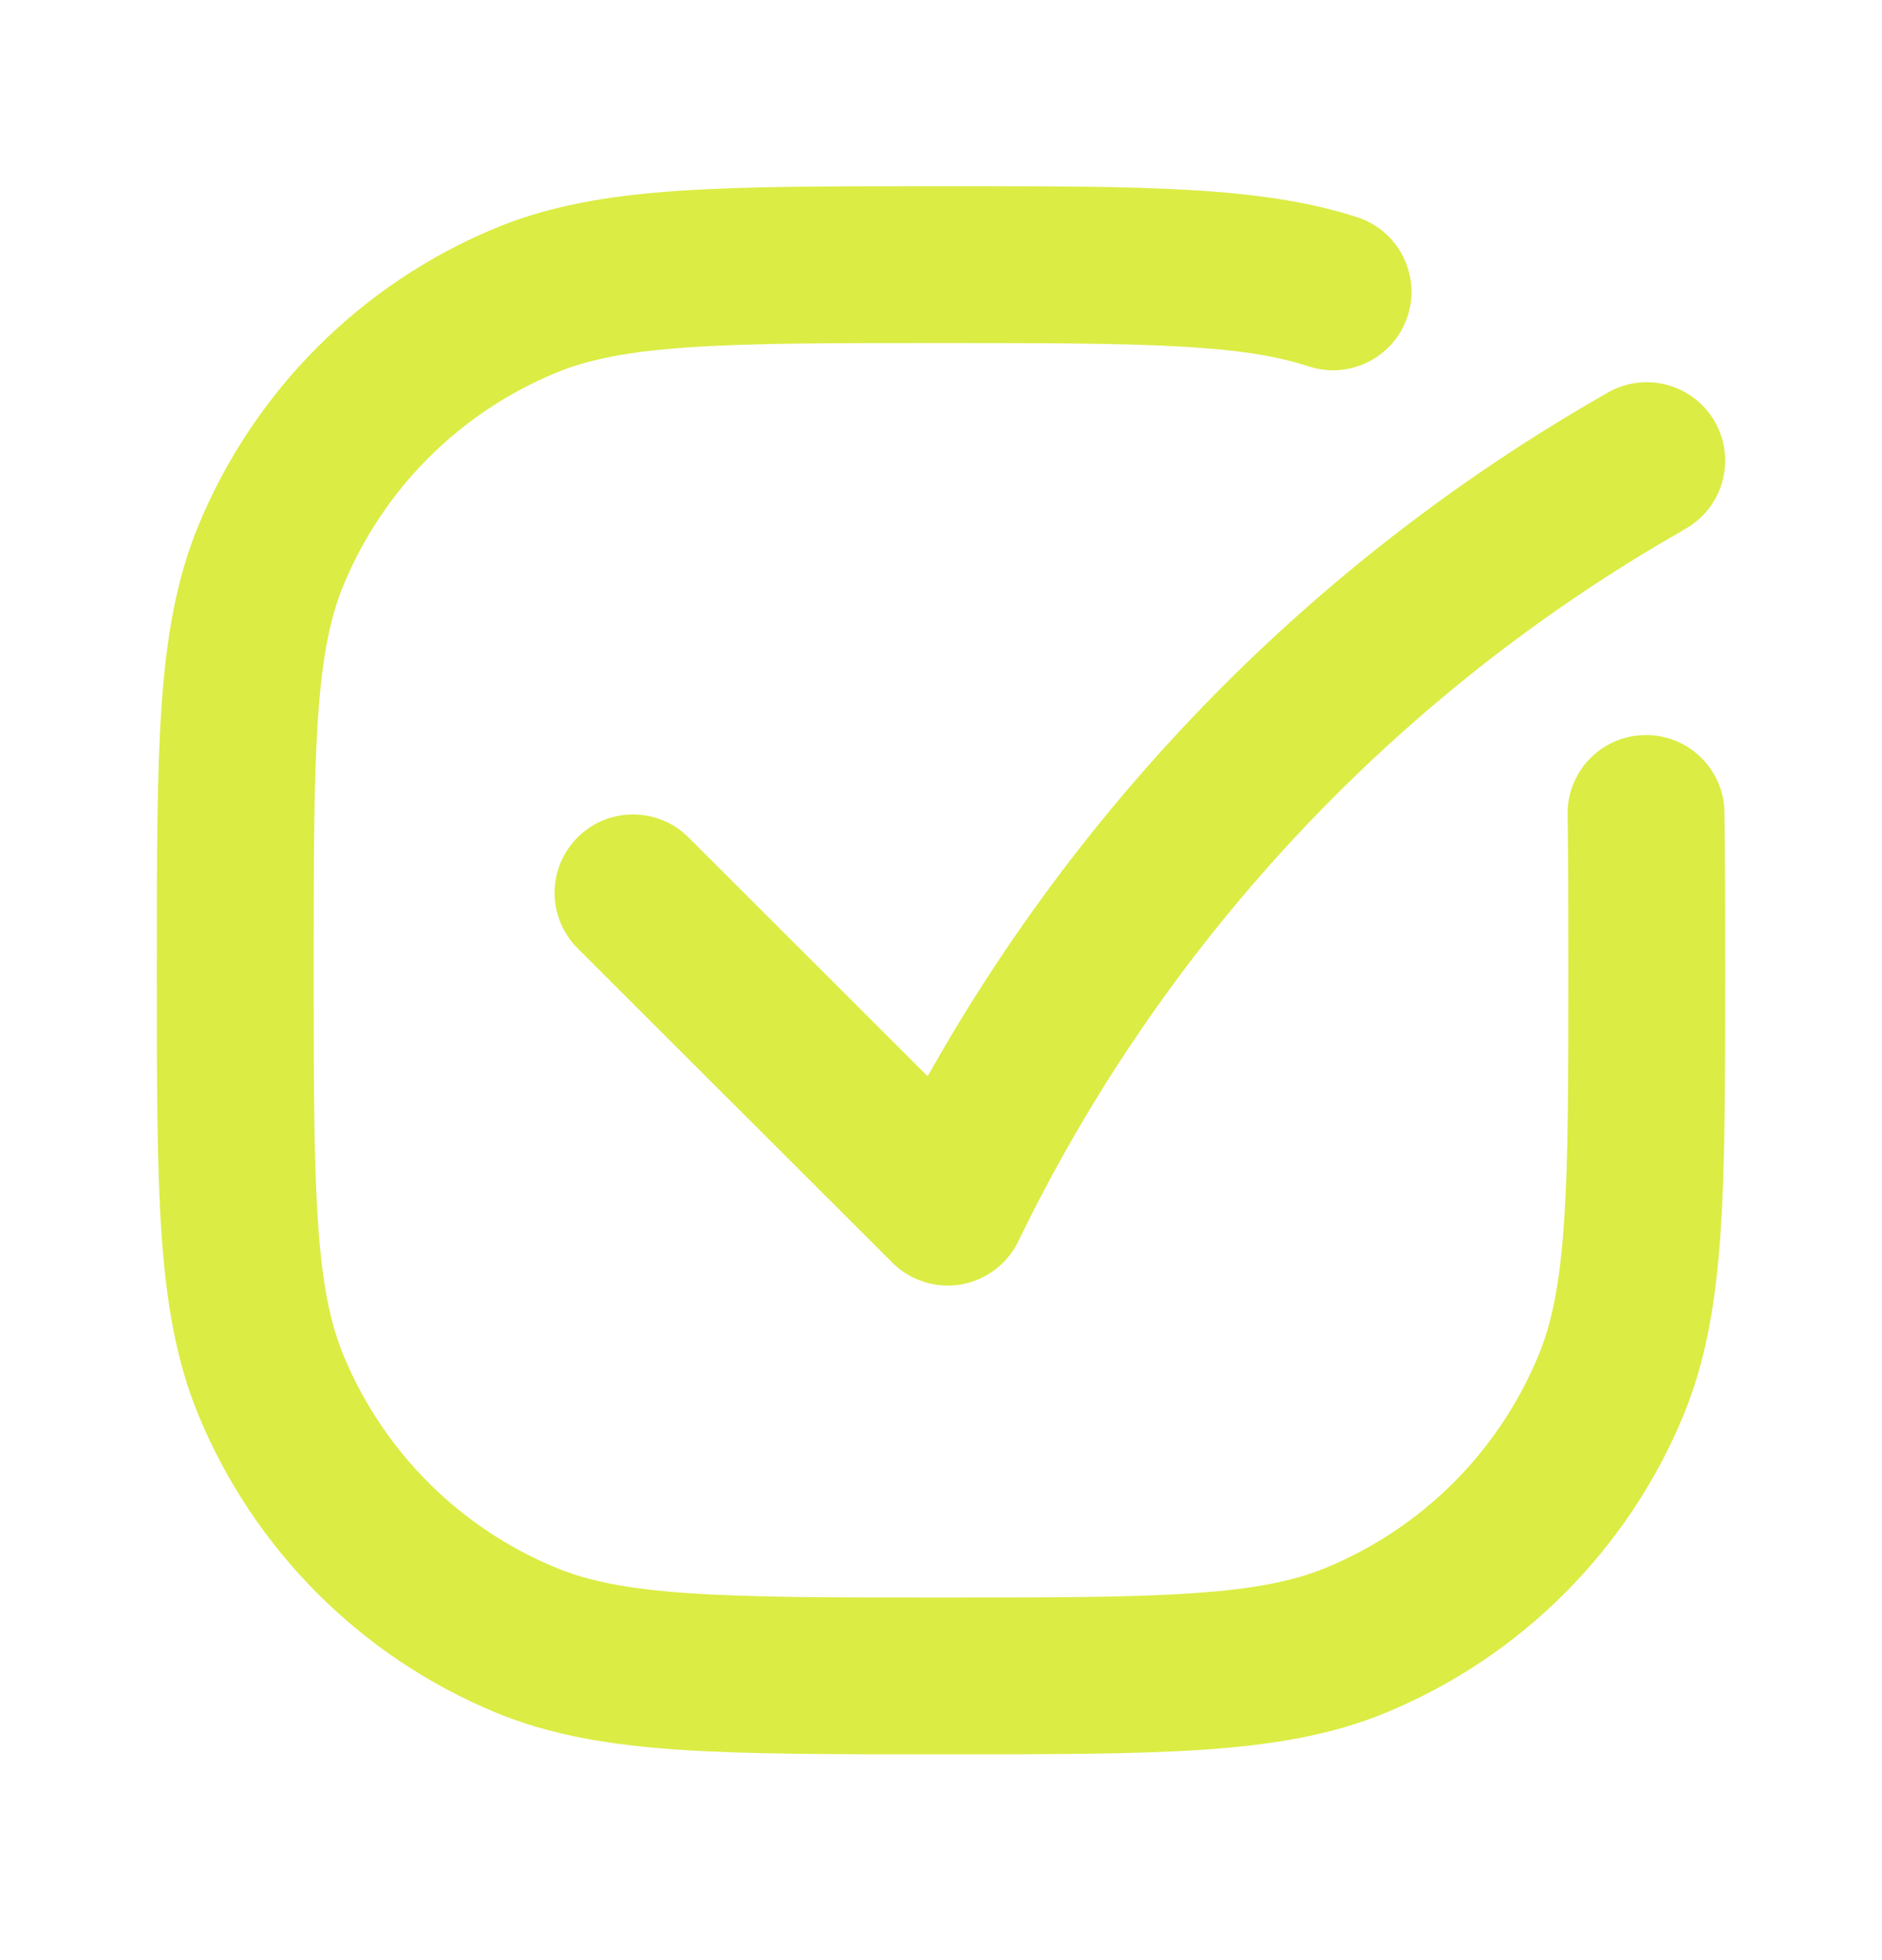 <svg width="24" height="25" viewBox="0 0 24 25" fill="none" xmlns="http://www.w3.org/2000/svg">
<path fill-rule="evenodd" clip-rule="evenodd" d="M16.689 4.673C15.818 4.388 14.632 4.375 12 4.375C10.588 4.375 9.58 4.376 8.785 4.43C7.999 4.483 7.496 4.586 7.087 4.756C5.861 5.263 4.888 6.236 4.381 7.462C4.211 7.871 4.108 8.374 4.055 9.16C4.001 9.955 4 10.963 4 12.375C4 13.787 4.001 14.795 4.055 15.59C4.108 16.376 4.211 16.879 4.381 17.288C4.888 18.514 5.861 19.487 7.087 19.994C7.496 20.164 7.999 20.267 8.785 20.32C9.58 20.375 10.588 20.375 12 20.375C13.412 20.375 14.42 20.375 15.215 20.32C16.001 20.267 16.504 20.164 16.913 19.994C18.139 19.487 19.112 18.514 19.619 17.288C19.789 16.879 19.892 16.376 19.945 15.59C20 14.795 20 13.787 20 12.375C20 11.609 20 10.959 19.991 10.391C19.982 9.839 20.422 9.384 20.975 9.375C21.527 9.366 21.982 9.807 21.991 10.359C22 10.944 22 11.61 22 12.369V12.412C22 13.778 22 14.855 21.941 15.726C21.88 16.614 21.754 17.36 21.467 18.054C20.757 19.769 19.394 21.132 17.679 21.842C16.985 22.129 16.239 22.255 15.351 22.316C14.48 22.375 13.403 22.375 12.037 22.375H11.963C10.597 22.375 9.52 22.375 8.649 22.316C7.761 22.255 7.015 22.129 6.321 21.842C4.606 21.132 3.243 19.769 2.533 18.054C2.246 17.36 2.12 16.614 2.059 15.726C2 14.855 2 13.778 2 12.412V12.338C2 10.972 2 9.895 2.059 9.024C2.12 8.136 2.246 7.39 2.533 6.696C3.243 4.981 4.606 3.618 6.321 2.908C7.015 2.621 7.761 2.495 8.649 2.434C9.52 2.375 10.597 2.375 11.963 2.375H12C12.072 2.375 12.144 2.375 12.215 2.375C14.565 2.375 16.096 2.374 17.311 2.772C17.836 2.944 18.122 3.509 17.95 4.033C17.779 4.558 17.214 4.845 16.689 4.673ZM21.864 5.371C22.142 5.848 21.981 6.46 21.504 6.739L21.282 6.868C17.687 8.965 14.799 12.086 12.986 15.832C12.845 16.123 12.572 16.328 12.253 16.383C11.934 16.436 11.608 16.333 11.379 16.104L7.366 12.095C6.975 11.704 6.975 11.071 7.365 10.681C7.755 10.29 8.389 10.29 8.779 10.68L11.83 13.727C13.825 10.171 16.738 7.204 20.274 5.14L20.496 5.011C20.973 4.733 21.585 4.894 21.864 5.371Z" fill="#DBEC44"/>
</svg>
